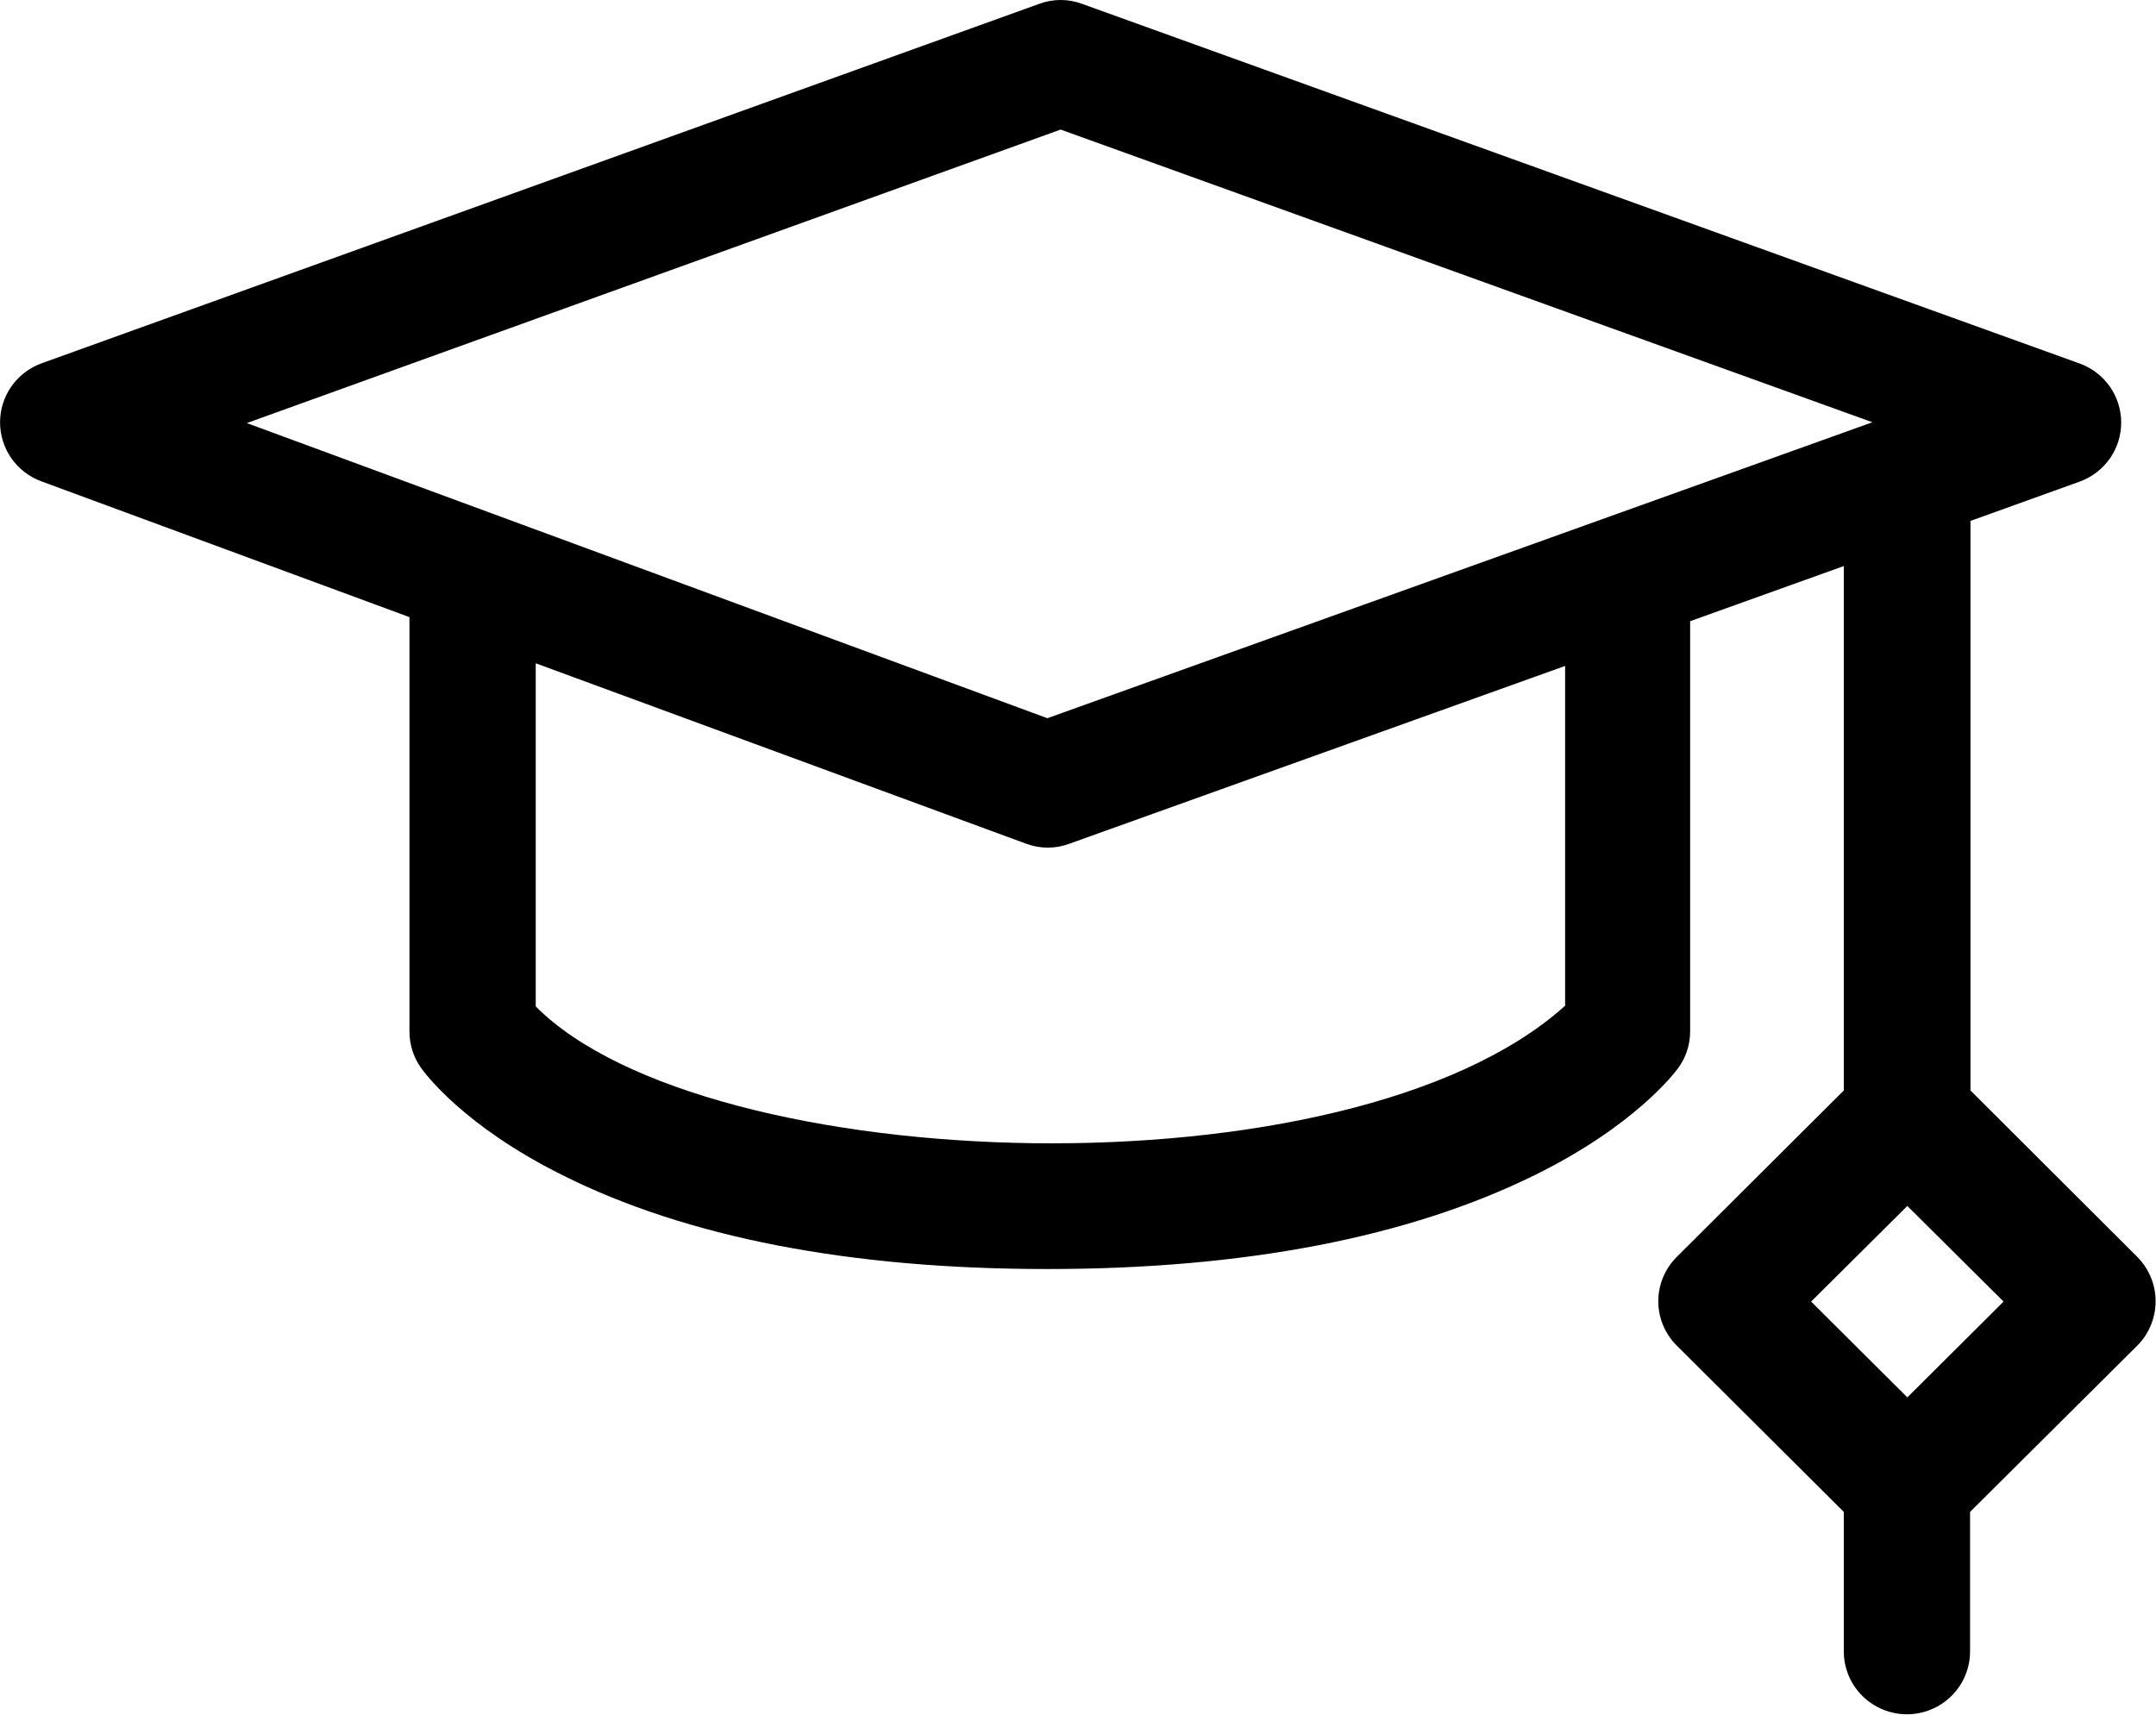 <?xml version="1.0" encoding="UTF-8"?> <svg xmlns="http://www.w3.org/2000/svg" width="132" height="105" viewBox="0 0 132 105" fill="none"><g clip-path="url(#clip0_1984_56)"><path d="M130.874 76.987L120.641 66.774V31.898L127.321 29.494C128.068 29.225 128.713 28.733 129.169 28.086C129.625 27.438 129.869 26.667 129.869 25.876C129.869 25.085 129.625 24.314 129.169 23.666C128.713 23.019 128.068 22.527 127.321 22.258L66.25 0.236C65.403 -0.079 64.47 -0.079 63.623 0.236L2.552 22.245C1.805 22.515 1.16 23.007 0.704 23.654C0.248 24.301 0.004 25.073 0.004 25.864C0.004 26.654 0.248 27.426 0.704 28.073C1.16 28.721 1.805 29.212 2.552 29.482L25.069 37.79V63.162C25.068 63.949 25.308 64.718 25.757 65.366C26.007 65.715 28.359 68.928 34.401 71.943C42.019 75.767 52.014 77.71 64.111 77.71C76.208 77.71 86.24 75.767 93.971 71.955C100.063 68.953 102.503 65.728 102.728 65.428C103.216 64.773 103.479 63.978 103.478 63.162V38.039L112.886 34.663V66.774L102.665 76.962C102.305 77.319 102.019 77.743 101.824 78.21C101.628 78.677 101.528 79.178 101.528 79.684C101.528 80.19 101.628 80.691 101.824 81.158C102.019 81.625 102.305 82.049 102.665 82.405L112.886 92.582V101.126C112.886 102.147 113.293 103.126 114.018 103.847C114.743 104.569 115.726 104.975 116.751 104.975C117.776 104.975 118.759 104.569 119.484 103.847C120.209 103.126 120.616 102.147 120.616 101.126V92.582L130.849 82.405C131.571 81.682 131.976 80.704 131.976 79.684C131.976 78.664 131.571 77.686 130.849 76.962L130.874 76.987ZM64.937 7.934L114.637 25.857L64.124 43.98L15.111 25.907L64.937 7.934ZM95.772 61.63C82.55 73.475 43.233 72.117 32.8 61.63V40.617L62.823 51.665C63.677 51.986 64.62 51.986 65.475 51.665L95.823 40.779V61.592L95.772 61.63ZM116.776 85.569L110.884 79.703L116.776 73.848L122.668 79.703L116.776 85.569Z" fill="black"></path></g><defs><clipPath id="clip0_1984_56"><rect width="132" height="105" fill="white"></rect></clipPath></defs></svg> 
